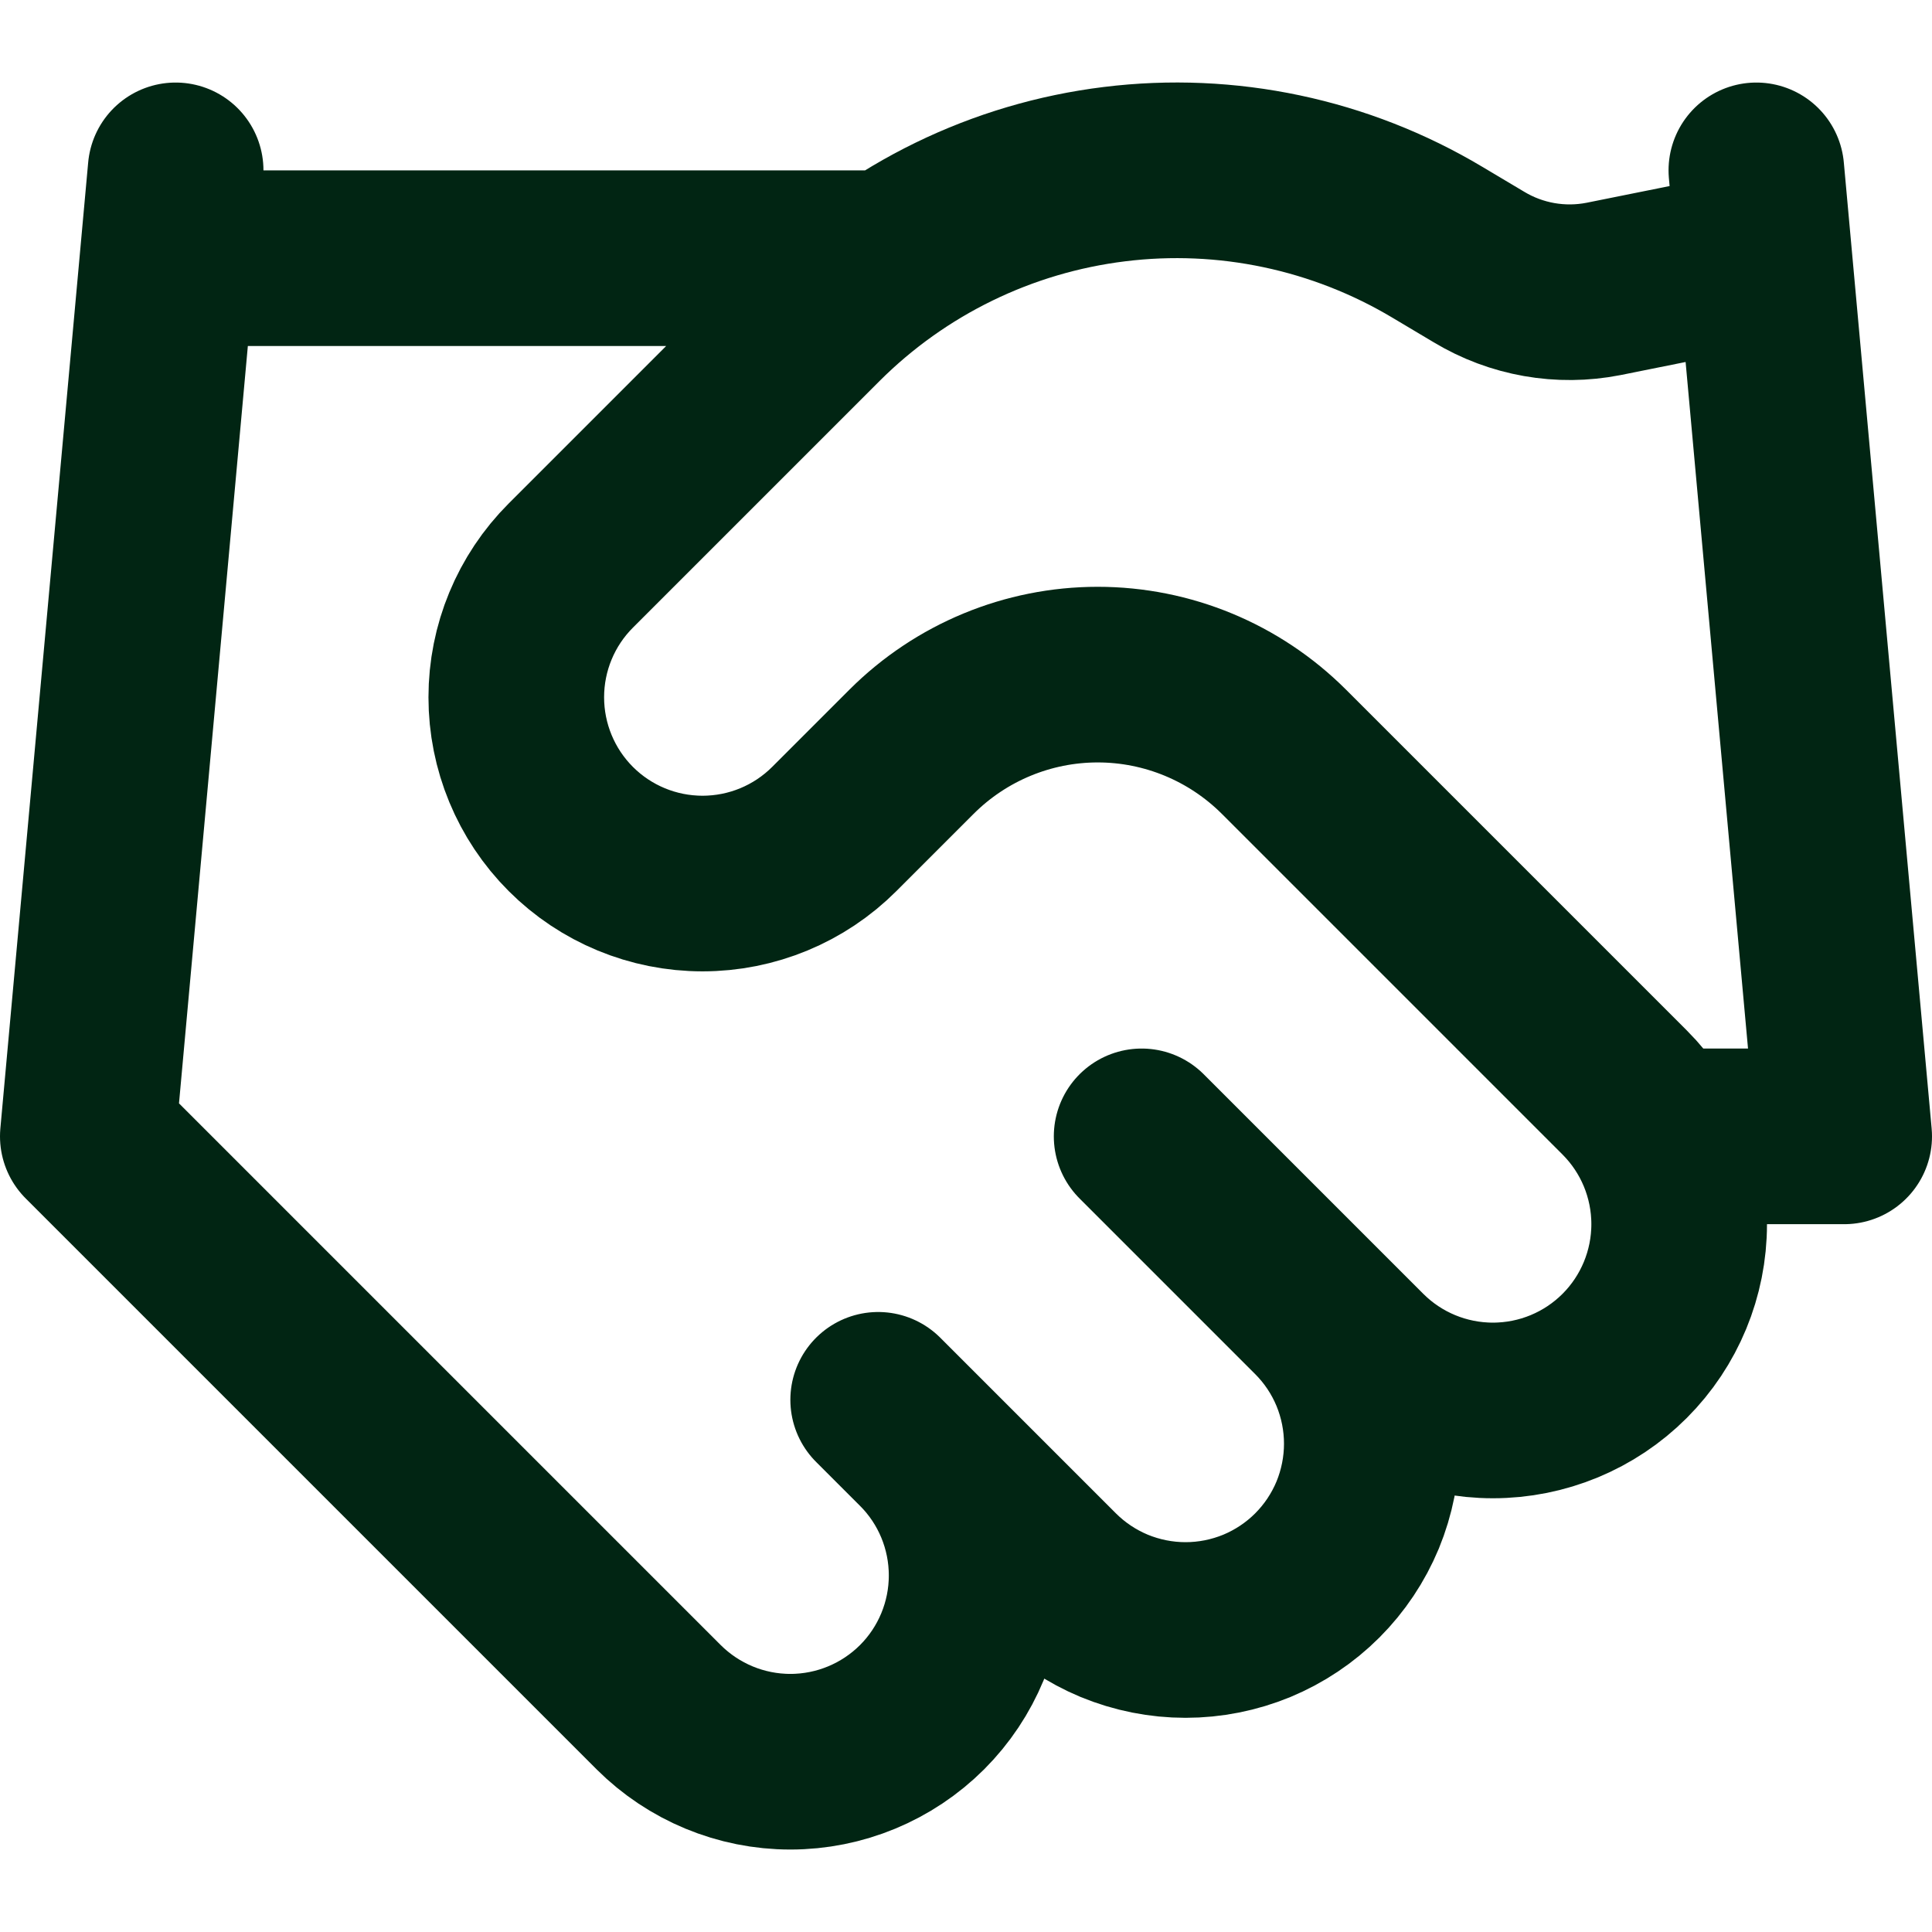 <svg width="22" height="22" viewBox="0 0 22 22" fill="none" xmlns="http://www.w3.org/2000/svg">
<path d="M10 15.94L12 17.94C12.197 18.137 12.431 18.293 12.688 18.4C12.946 18.506 13.221 18.561 13.5 18.561C13.779 18.561 14.054 18.506 14.312 18.4C14.569 18.293 14.803 18.137 15 17.94C15.197 17.743 15.353 17.509 15.46 17.252C15.566 16.994 15.621 16.718 15.621 16.44C15.621 16.161 15.566 15.885 15.46 15.628C15.353 15.37 15.197 15.137 15 14.94M13 12.94L15.5 15.44C15.898 15.838 16.437 16.061 17 16.061C17.563 16.061 18.102 15.838 18.5 15.44C18.898 15.042 19.121 14.502 19.121 13.94C19.121 13.377 18.898 12.838 18.5 12.44L14.62 8.56C14.057 7.998 13.295 7.682 12.5 7.682C11.705 7.682 10.943 7.998 10.38 8.56L9.5 9.44C9.102 9.838 8.563 10.061 8 10.061C7.437 10.061 6.898 9.838 6.5 9.44C6.102 9.042 5.879 8.502 5.879 7.94C5.879 7.377 6.102 6.838 6.5 6.44L9.31 3.63C10.222 2.72 11.412 2.14 12.691 1.983C13.969 1.825 15.264 2.099 16.37 2.76L16.84 3.04C17.266 3.297 17.772 3.386 18.26 3.29L20 2.94M20 1.94L21 12.94H19M2 1.94L1 12.94L7.5 19.44C7.898 19.837 8.437 20.061 9 20.061C9.563 20.061 10.102 19.837 10.5 19.44C10.898 19.042 11.121 18.502 11.121 17.94C11.121 17.377 10.898 16.837 10.5 16.44M2 2.94H10" stroke="#012513" stroke-width="2" stroke-linecap="round" stroke-linejoin="round"/>
</svg>
